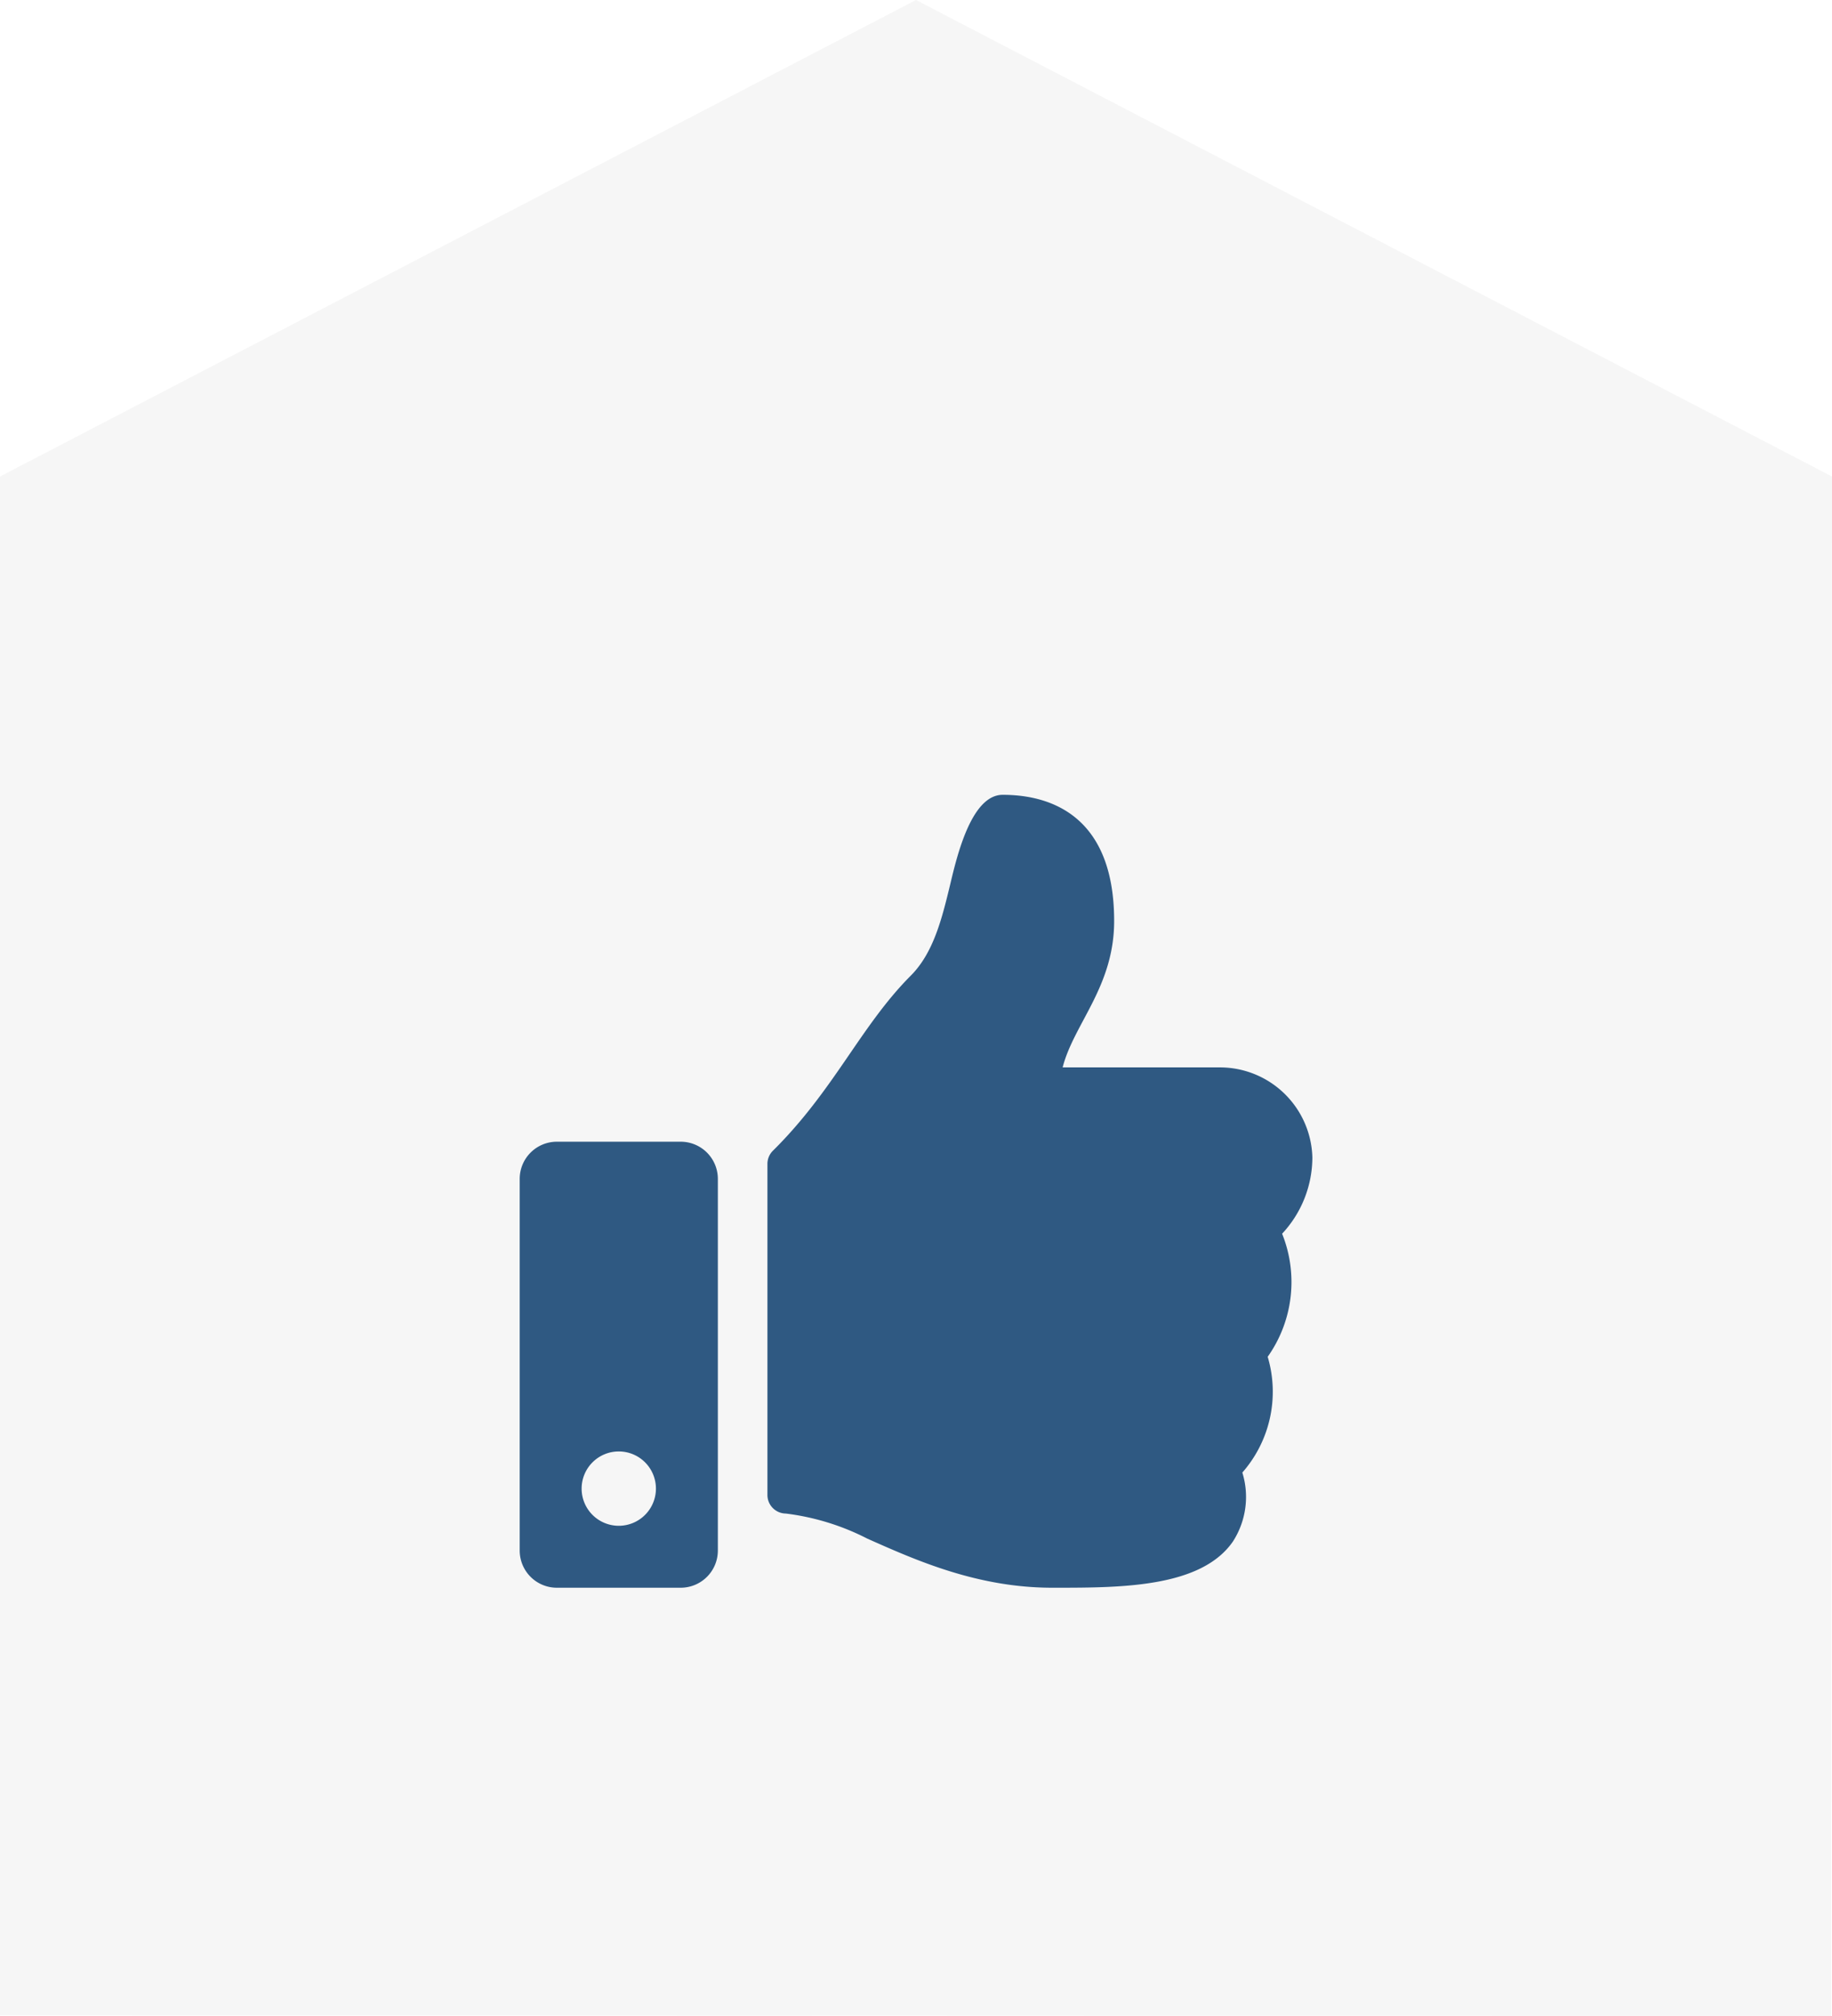 <?xml version="1.0" encoding="UTF-8"?> <svg xmlns="http://www.w3.org/2000/svg" width="100" height="110" viewBox="0 0 100 110"><g id="Icon_Optimierung" data-name="Icon Optimierung" transform="translate(-460 -2403)"><path id="BG_Haus" data-name="BG Haus" d="M182.883,177.483l-99.956-.036V93.483l50-26,50,26Z" transform="translate(377.073 2335.517)" fill="rgba(38,38,38,0.04)"></path><path id="_06-thumbs-up-solid" data-name="06-thumbs-up-solid" d="M8.788,18.928H2.028A2.028,2.028,0,0,0,0,20.956v20.28a2.028,2.028,0,0,0,2.028,2.028h6.76a2.028,2.028,0,0,0,2.028-2.028V20.956A2.028,2.028,0,0,0,8.788,18.928ZM5.408,39.884a2.028,2.028,0,1,1,2.028-2.028A2.028,2.028,0,0,1,5.408,39.884Zm27.04-33c0,3.584-2.194,5.595-2.812,7.989h8.6a5.049,5.049,0,0,1,5.032,4.909,6.118,6.118,0,0,1-1.643,4.157l-.009.009a7.058,7.058,0,0,1-.787,6.715,6.682,6.682,0,0,1-1.384,6.317,4.486,4.486,0,0,1-.52,3.771c-1.725,2.478-6,2.513-9.614,2.513h-.24c-4.08,0-7.42-1.487-10.1-2.681a13.3,13.3,0,0,0-4.449-1.367,1.014,1.014,0,0,1-1-1.014V20.139a1.013,1.013,0,0,1,.3-.72c3.347-3.308,4.787-6.81,7.53-9.558C22.6,8.607,23.057,6.714,23.5,4.884,23.872,3.32,24.658,0,26.364,0,28.392,0,32.448.676,32.448,6.883Z" transform="translate(488.368 2446.368)" fill="#2f5982"></path></g></svg> 